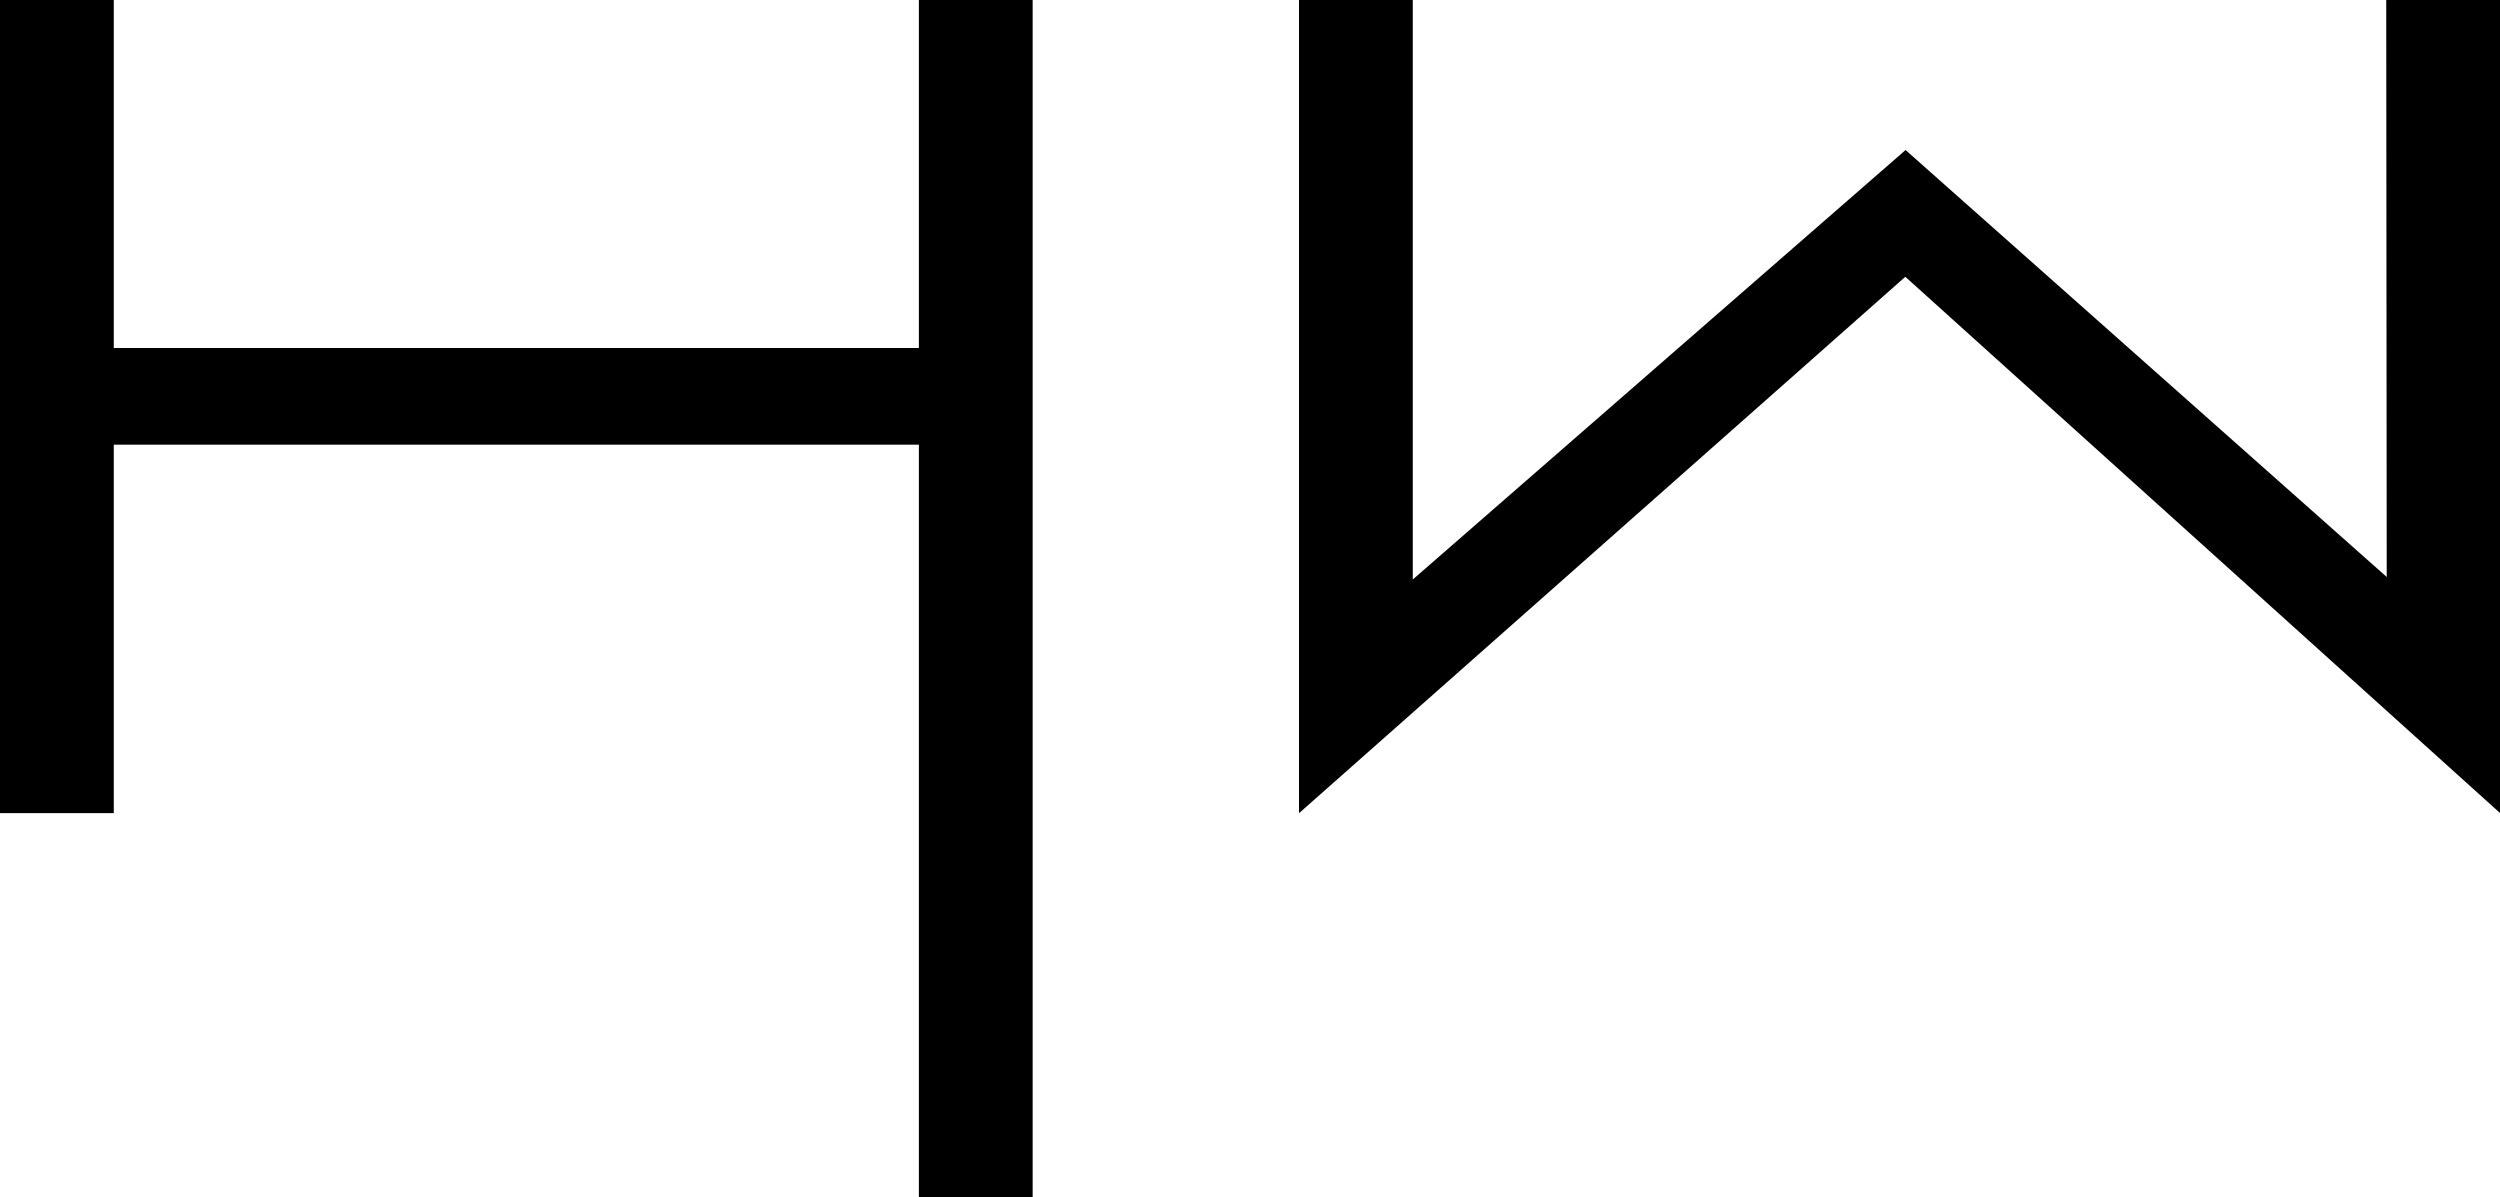 <?xml version="1.0" encoding="UTF-8"?>
<svg id="Ebene_2" data-name="Ebene 2" xmlns="http://www.w3.org/2000/svg" viewBox="0 0 206.12 98.71">
  <g id="Ebene_3_Kopie" data-name="Ebene 3 Kopie">
    <g>
      <path d="M0,67.03V0h9.38v28.69h66.38V0h9.38v98.71h-9.38v-62.05H9.38v30.38H0Z"/>
      <path d="M107.12,67.03h0c16.66-14.74,33.31-29.48,49.97-44.21,16.34,14.74,32.69,29.48,49.03,44.21h0V0h-9.38c.01,15.86.03,31.71.04,47.57-13.22-11.73-26.45-23.46-39.67-35.2-13.54,11.8-27.08,23.61-40.63,35.41,0-15.93,0-31.86,0-47.79h-9.38v67.03Z"/>
    </g>
  </g>
</svg>